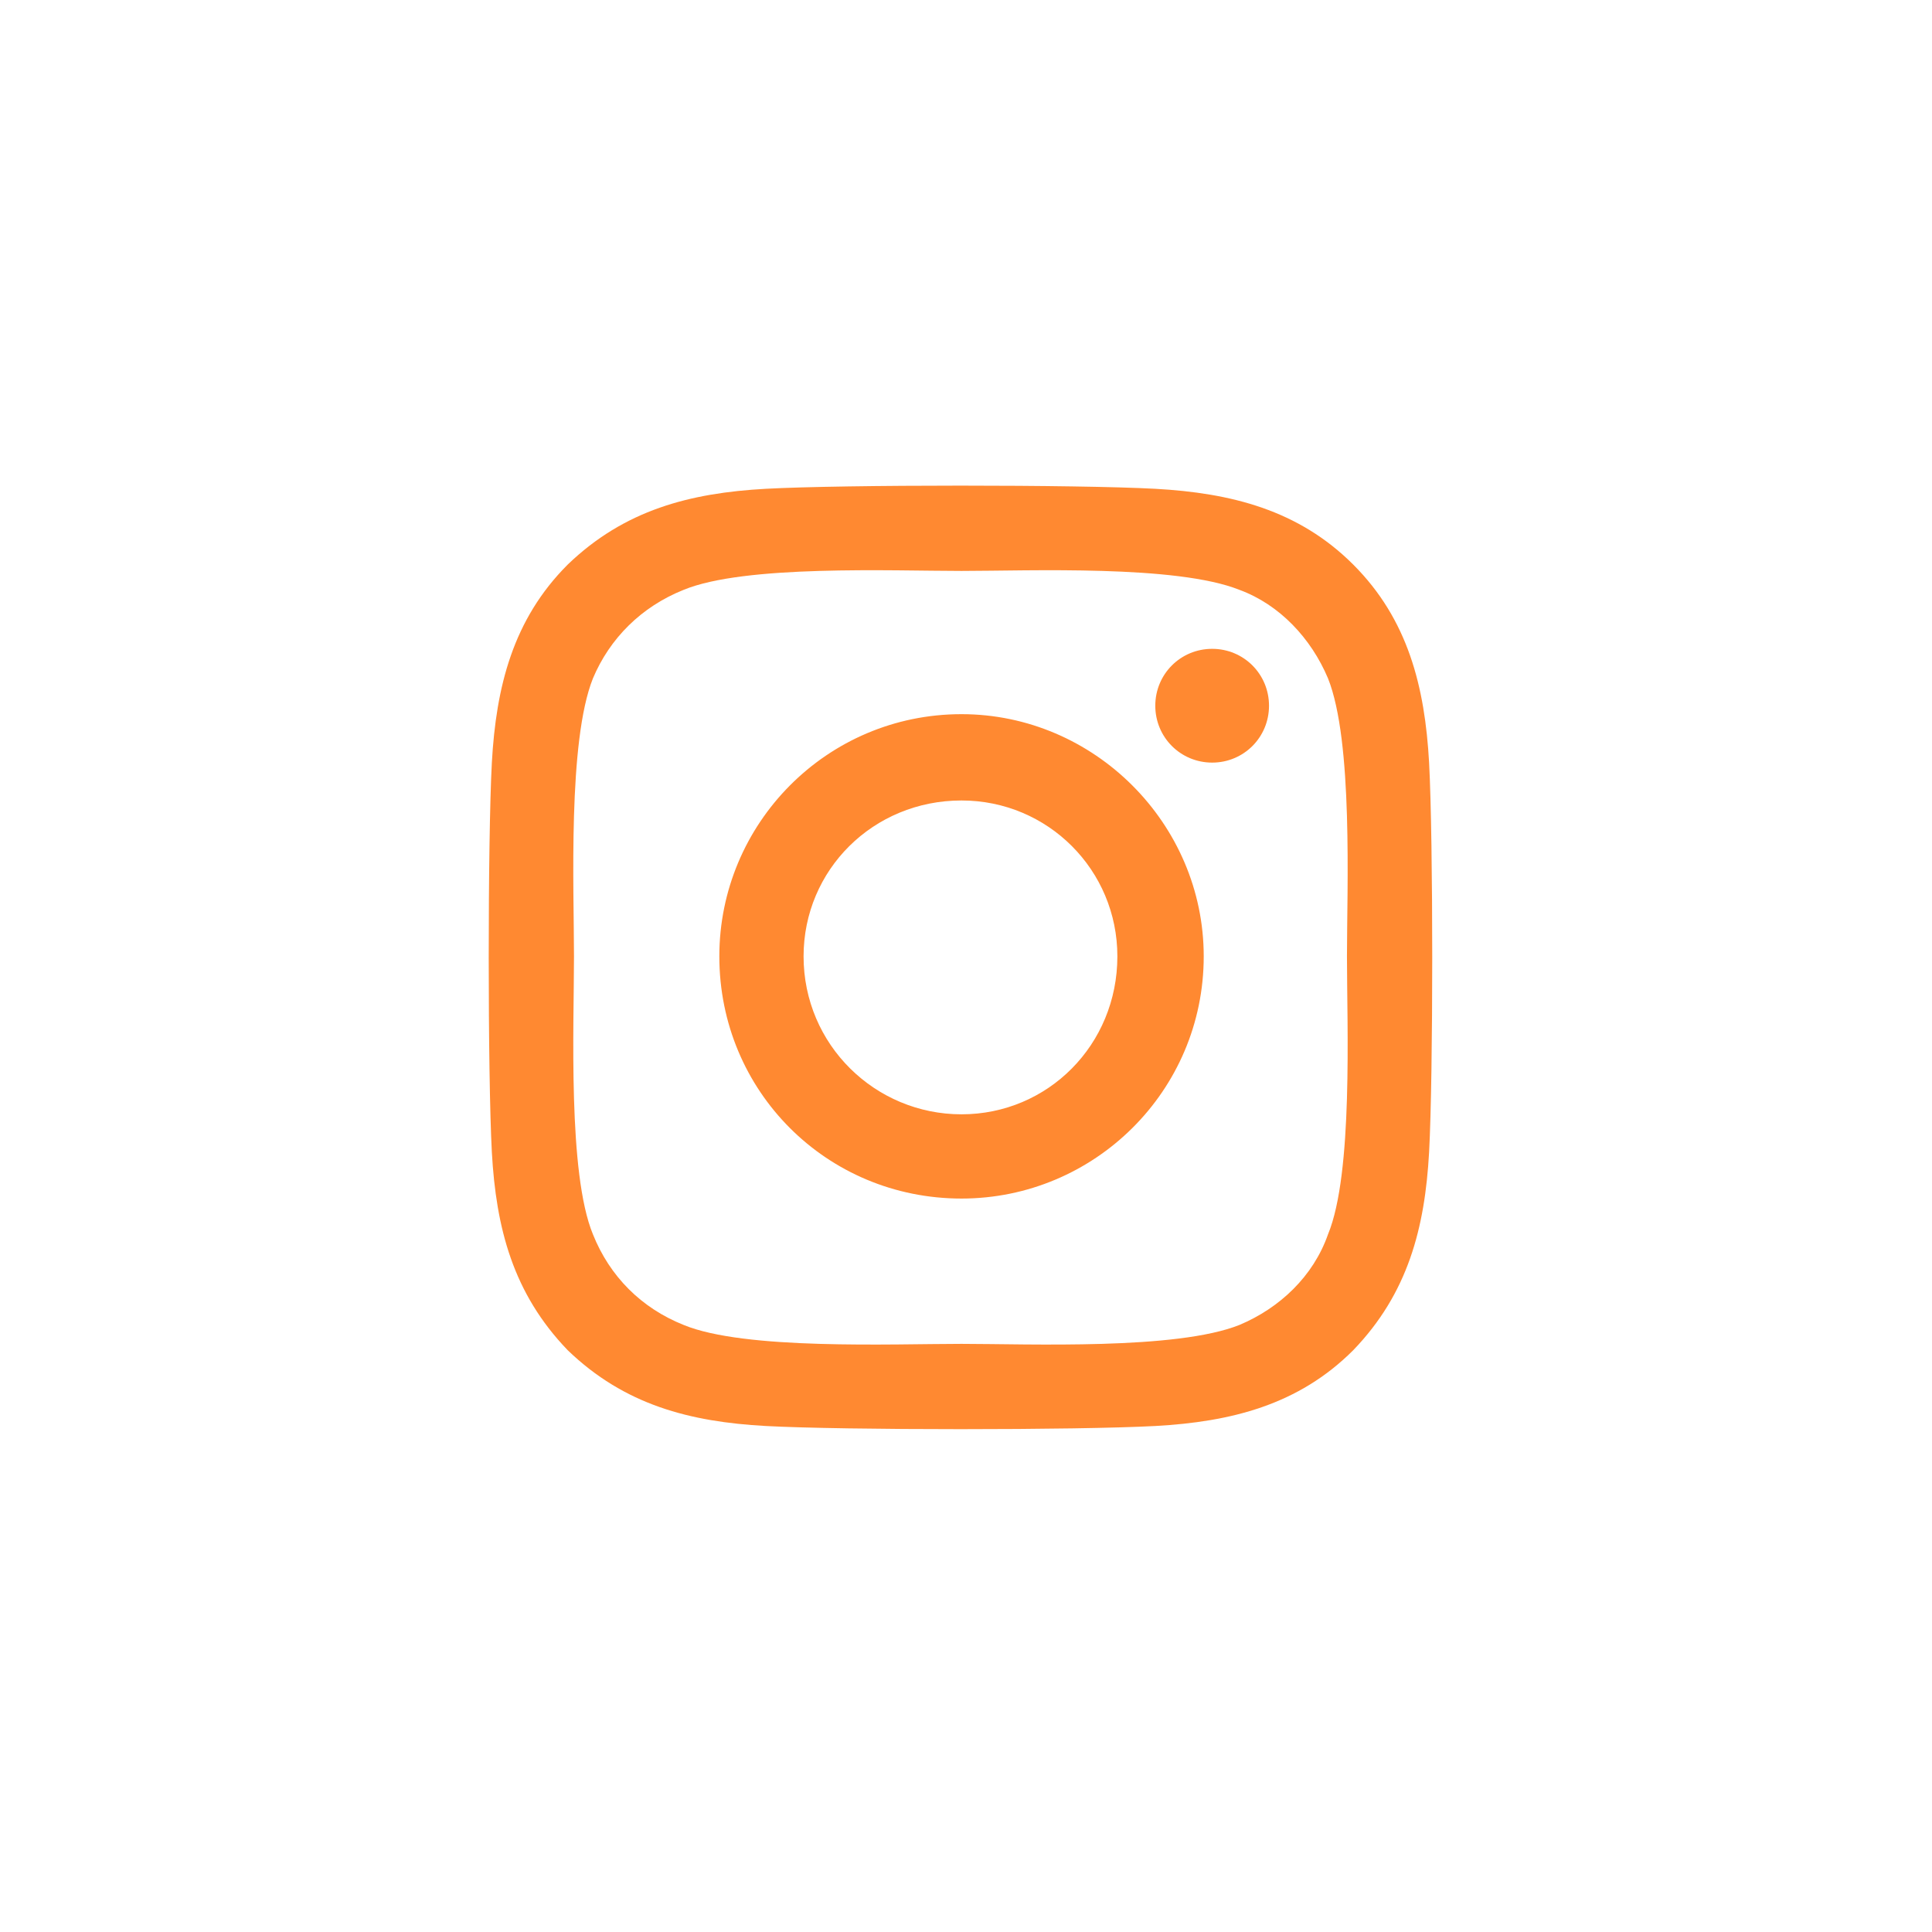 <svg width="43" height="43" viewBox="0 0 43 43" fill="none" xmlns="http://www.w3.org/2000/svg">
<path d="M21.4 15.895C24.354 15.895 26.791 18.332 26.791 21.285C26.791 24.285 24.354 26.676 21.4 26.676C18.4 26.676 16.01 24.285 16.01 21.285C16.01 18.332 18.4 15.895 21.4 15.895ZM21.4 24.801C23.322 24.801 24.869 23.254 24.869 21.285C24.869 19.363 23.322 17.816 21.4 17.816C19.432 17.816 17.885 19.363 17.885 21.285C17.885 23.254 19.479 24.801 21.4 24.801ZM28.244 15.707C28.244 16.41 27.682 16.973 26.979 16.973C26.275 16.973 25.713 16.41 25.713 15.707C25.713 15.004 26.275 14.441 26.979 14.441C27.682 14.441 28.244 15.004 28.244 15.707ZM31.807 16.973C31.9 18.707 31.9 23.91 31.807 25.645C31.713 27.332 31.338 28.785 30.119 30.051C28.9 31.27 27.4 31.645 25.713 31.738C23.979 31.832 18.775 31.832 17.041 31.738C15.354 31.645 13.9 31.27 12.635 30.051C11.416 28.785 11.041 27.332 10.947 25.645C10.854 23.91 10.854 18.707 10.947 16.973C11.041 15.285 11.416 13.785 12.635 12.566C13.9 11.348 15.354 10.973 17.041 10.879C18.775 10.785 23.979 10.785 25.713 10.879C27.4 10.973 28.9 11.348 30.119 12.566C31.338 13.785 31.713 15.285 31.807 16.973ZM29.557 27.473C30.119 26.113 29.979 22.832 29.979 21.285C29.979 19.785 30.119 16.504 29.557 15.098C29.182 14.207 28.479 13.457 27.588 13.129C26.182 12.566 22.9 12.707 21.4 12.707C19.854 12.707 16.572 12.566 15.213 13.129C14.275 13.504 13.572 14.207 13.197 15.098C12.635 16.504 12.775 19.785 12.775 21.285C12.775 22.832 12.635 26.113 13.197 27.473C13.572 28.41 14.275 29.113 15.213 29.488C16.572 30.051 19.854 29.91 21.4 29.91C22.9 29.91 26.182 30.051 27.588 29.488C28.479 29.113 29.229 28.41 29.557 27.473Z" fill="#FF8931"/>
</svg>
